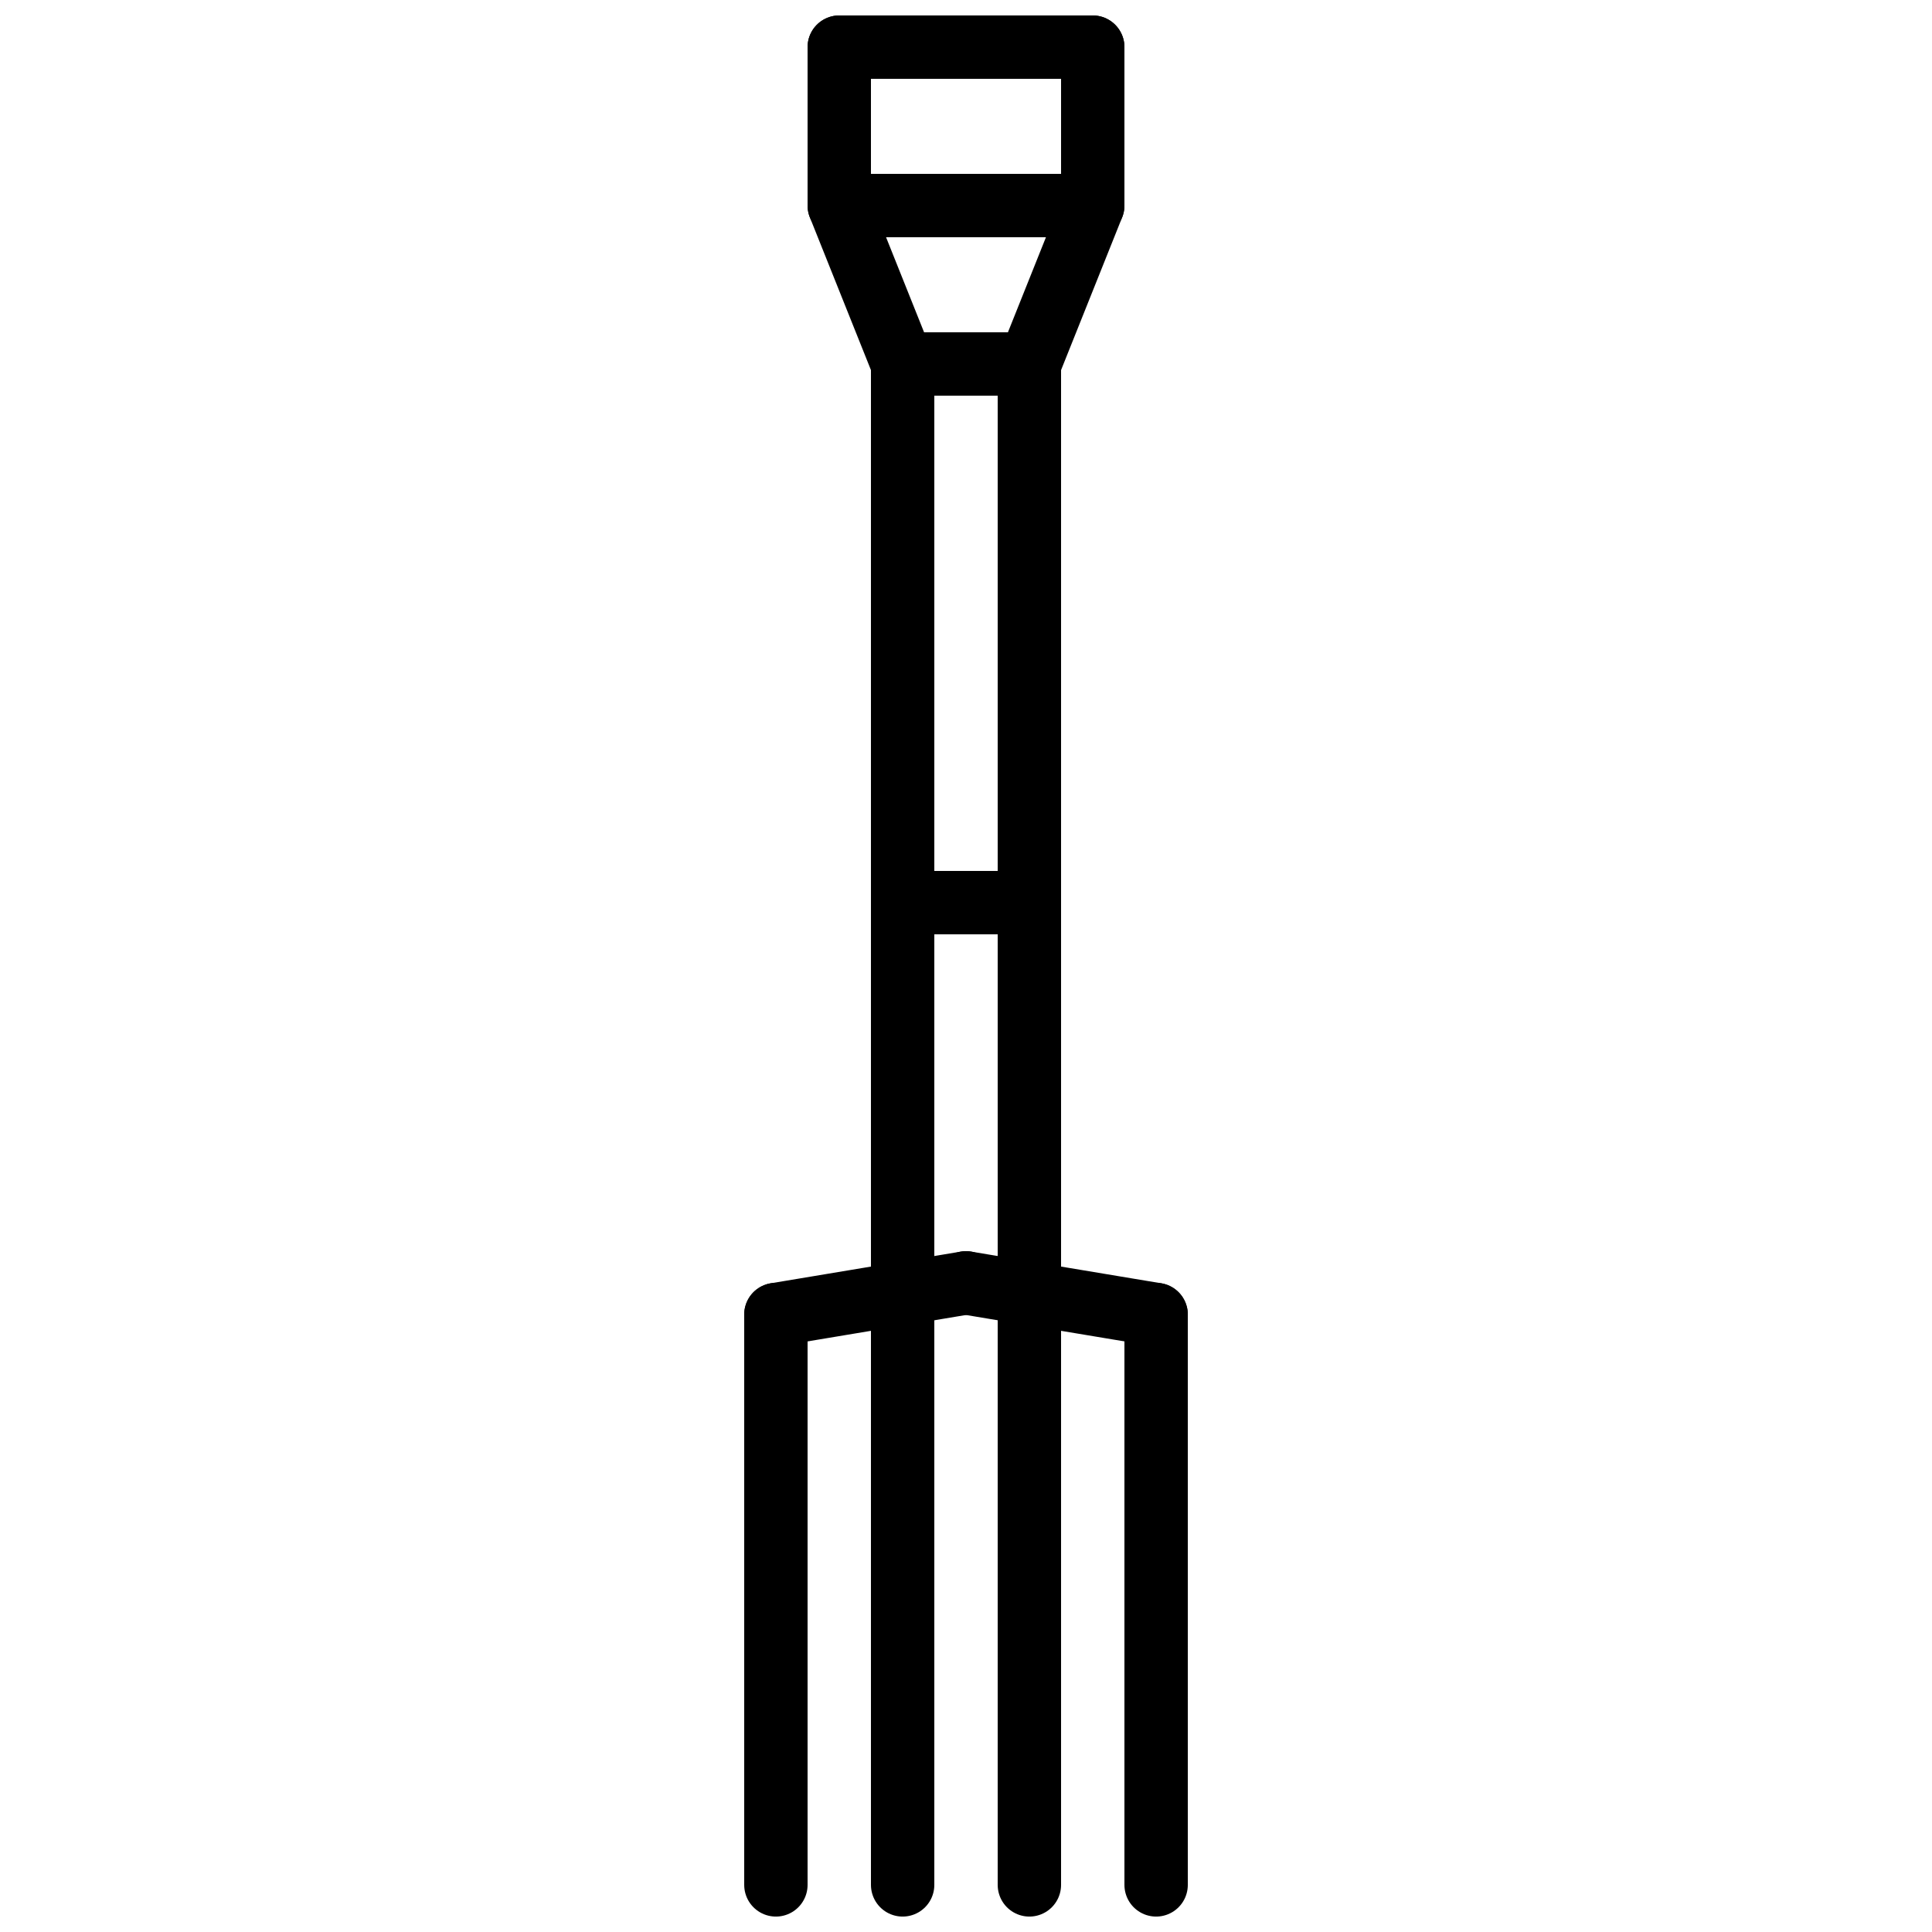 <?xml version="1.0" encoding="UTF-8"?>
<!-- Uploaded to: ICON Repo, www.iconrepo.com, Generator: ICON Repo Mixer Tools -->
<svg width="800px" height="800px" version="1.1" viewBox="144 144 512 512" xmlns="http://www.w3.org/2000/svg">
 <defs>
  <clipPath id="i">
   <path d="m358 148.09h84v16.906h-84z"/>
  </clipPath>
  <clipPath id="h">
   <path d="m358 148.09h17v58.906h-17z"/>
  </clipPath>
  <clipPath id="g">
   <path d="m425 148.09h17v58.906h-17z"/>
  </clipPath>
  <clipPath id="f">
   <path d="m271 148.09h208v187.91h-208z"/>
  </clipPath>
  <clipPath id="e">
   <path d="m321 148.09h208v187.91h-208z"/>
  </clipPath>
  <clipPath id="d">
   <path d="m341 483h18v168.9h-18z"/>
  </clipPath>
  <clipPath id="c">
   <path d="m374 483h18v168.9h-18z"/>
  </clipPath>
  <clipPath id="b">
   <path d="m408 483h18v168.9h-18z"/>
  </clipPath>
  <clipPath id="a">
   <path d="m441 483h18v168.9h-18z"/>
  </clipPath>
 </defs>
 <g clip-path="url(#i)">
  <path transform="matrix(8.397 0 0 8.397 349.62 156.49)" d="m2 1.9199e-4h8" fill="none" stroke="#000000" stroke-linecap="round" stroke-width="2"/>
 </g>
 <g clip-path="url(#h)">
  <path transform="matrix(8.397 0 0 8.397 349.62 156.49)" d="m2 1.9199e-4v5" fill="none" stroke="#000000" stroke-linecap="round" stroke-width="2"/>
 </g>
 <g clip-path="url(#g)">
  <path transform="matrix(8.397 0 0 8.397 349.62 156.49)" d="m10 1.9199e-4v5" fill="none" stroke="#000000" stroke-linecap="round" stroke-width="2"/>
 </g>
 <g clip-path="url(#f)">
  <path transform="matrix(8.397 0 0 8.397 349.62 156.49)" d="m2 5 2 5" fill="none" stroke="#000000" stroke-linecap="round" stroke-width="2"/>
 </g>
 <g clip-path="url(#e)">
  <path transform="matrix(8.397 0 0 8.397 349.62 156.49)" d="m10 5-2 5" fill="none" stroke="#000000" stroke-linecap="round" stroke-width="2"/>
 </g>
 <path transform="matrix(8.397 0 0 8.397 349.62 156.49)" d="m2 5h8" fill="none" stroke="#000000" stroke-width="2"/>
 <path transform="matrix(8.397 0 0 8.397 349.62 156.49)" d="m4 10v29" fill="none" stroke="#000000" stroke-linecap="round" stroke-width="2"/>
 <path transform="matrix(8.397 0 0 8.397 349.62 156.49)" d="m8 10v29" fill="none" stroke="#000000" stroke-linecap="round" stroke-width="2"/>
 <path transform="matrix(8.397 0 0 8.397 349.62 156.49)" d="m4 27h4" fill="none" stroke="#000000" stroke-width="2"/>
 <path transform="matrix(8.397 0 0 8.397 349.62 156.49)" d="m4 10h4" fill="none" stroke="#000000" stroke-width="2"/>
 <g clip-path="url(#d)">
  <path transform="matrix(8.397 0 0 8.397 349.62 156.49)" d="m-4.4305e-5 58v-18" fill="none" stroke="#000000" stroke-linecap="round" stroke-width="2"/>
 </g>
 <g clip-path="url(#c)">
  <path transform="matrix(8.397 0 0 8.397 349.62 156.49)" d="m4 40v18" fill="none" stroke="#000000" stroke-linecap="round" stroke-width="2"/>
 </g>
 <path transform="matrix(8.397 0 0 8.397 349.62 156.49)" d="m6 39-6 1" fill="none" stroke="#000000" stroke-linecap="round" stroke-width="2"/>
 <g clip-path="url(#b)">
  <path transform="matrix(8.397 0 0 8.397 349.62 156.49)" d="m8 40v18" fill="none" stroke="#000000" stroke-linecap="round" stroke-width="2"/>
 </g>
 <g clip-path="url(#a)">
  <path transform="matrix(8.397 0 0 8.397 349.62 156.49)" d="m12 58v-18" fill="none" stroke="#000000" stroke-linecap="round" stroke-width="2"/>
 </g>
 <path transform="matrix(8.397 0 0 8.397 349.62 156.49)" d="m6 39 6 1" fill="none" stroke="#000000" stroke-linecap="round" stroke-width="2"/>
</svg>